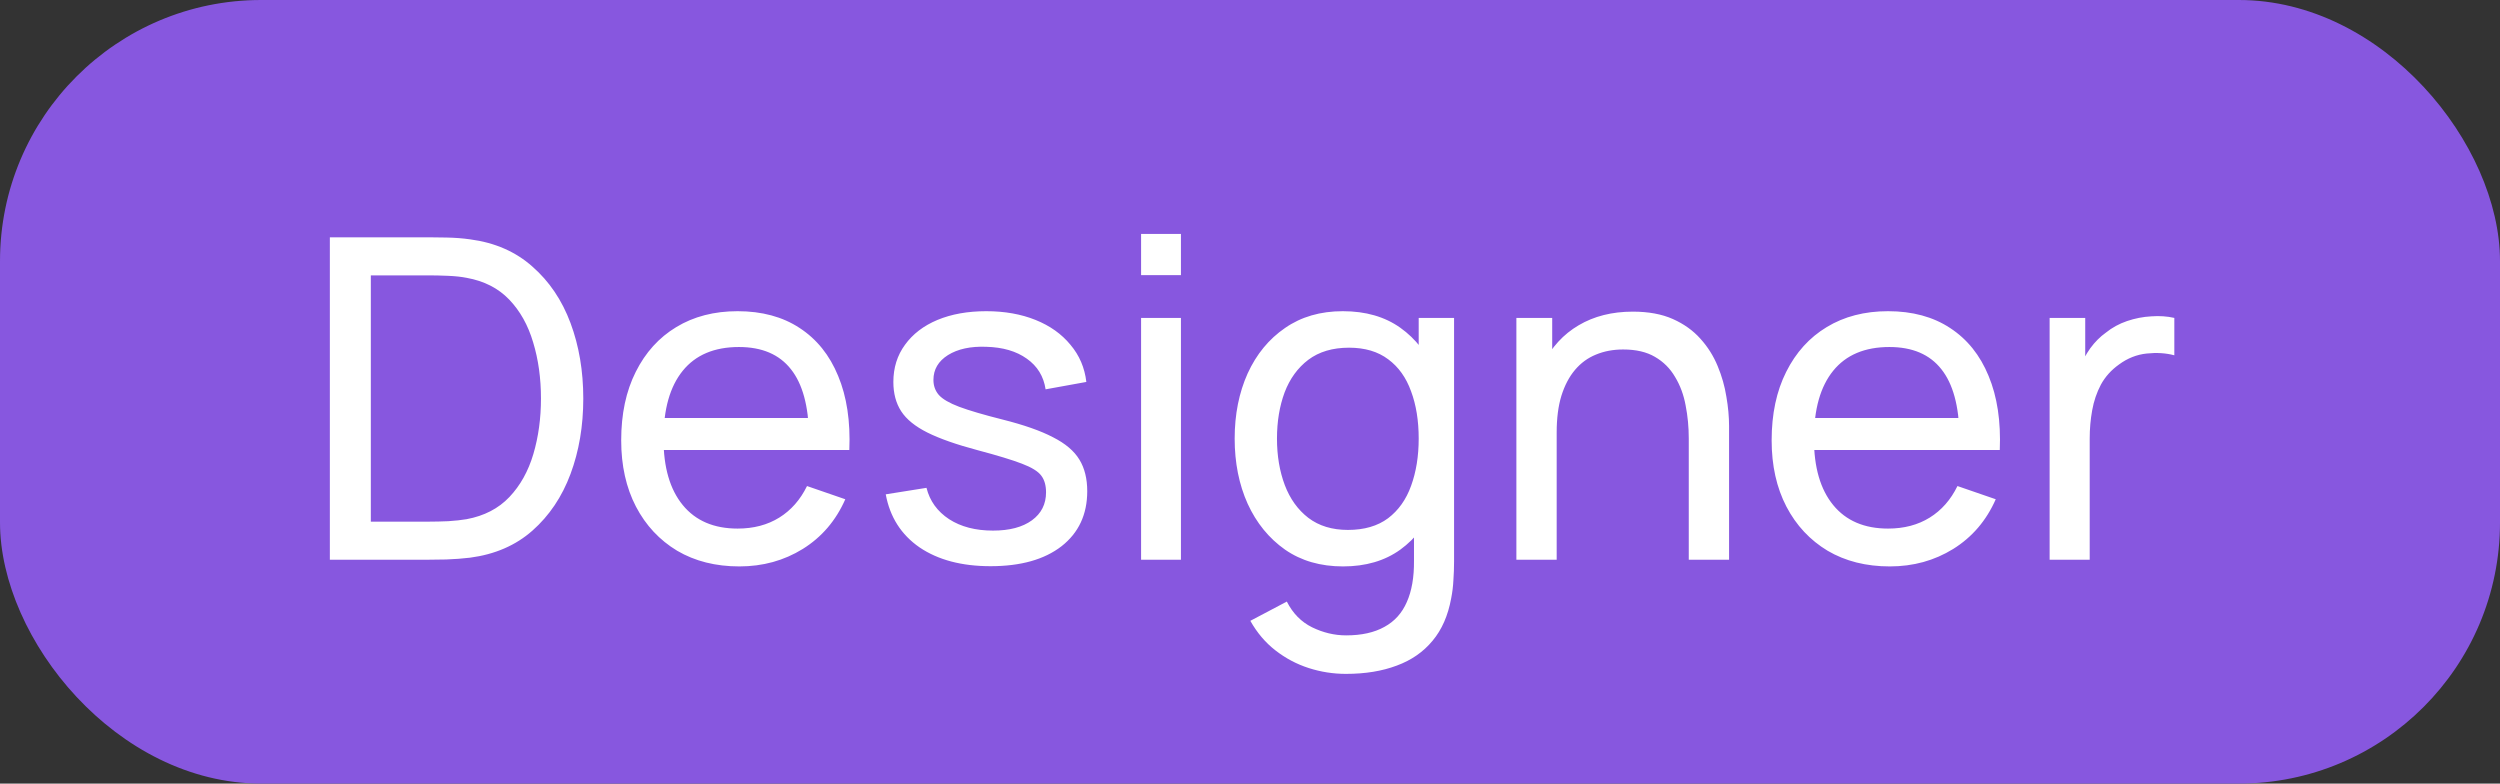 <?xml version="1.0" encoding="UTF-8"?> <svg xmlns="http://www.w3.org/2000/svg" width="67" height="21" viewBox="0 0 67 21" fill="none"><rect x="0" y="0" width="67" height="21" fill="#333333" stroke="none"/> <rect width="67" height="21" rx="7" fill="#8757DF"></rect> <path d="M8.84 15V6.36H11.504C11.592 6.36 11.746 6.362 11.966 6.366C12.186 6.37 12.396 6.386 12.596 6.414C13.264 6.502 13.822 6.746 14.27 7.146C14.722 7.542 15.062 8.046 15.29 8.658C15.518 9.27 15.632 9.944 15.632 10.68C15.632 11.416 15.518 12.09 15.29 12.702C15.062 13.314 14.722 13.82 14.27 14.22C13.822 14.616 13.264 14.858 12.596 14.946C12.396 14.97 12.184 14.986 11.96 14.994C11.74 14.998 11.588 15 11.504 15H8.84ZM9.938 13.98H11.504C11.656 13.98 11.826 13.976 12.014 13.968C12.202 13.956 12.366 13.938 12.506 13.914C12.978 13.826 13.36 13.628 13.652 13.32C13.944 13.012 14.158 12.628 14.294 12.168C14.43 11.708 14.498 11.212 14.498 10.68C14.498 10.136 14.428 9.634 14.288 9.174C14.152 8.714 13.938 8.332 13.646 8.028C13.354 7.724 12.974 7.53 12.506 7.446C12.366 7.418 12.2 7.4 12.008 7.392C11.816 7.384 11.648 7.38 11.504 7.38H9.938V13.98ZM19.816 15.18C19.18 15.18 18.624 15.04 18.148 14.76C17.676 14.476 17.308 14.082 17.044 13.578C16.78 13.07 16.648 12.478 16.648 11.802C16.648 11.094 16.778 10.482 17.038 9.966C17.298 9.446 17.66 9.046 18.124 8.766C18.592 8.482 19.14 8.34 19.768 8.34C20.42 8.34 20.974 8.49 21.43 8.79C21.89 9.09 22.234 9.518 22.462 10.074C22.694 10.63 22.794 11.292 22.762 12.06H21.682V11.676C21.67 10.88 21.508 10.286 21.196 9.894C20.884 9.498 20.42 9.3 19.804 9.3C19.144 9.3 18.642 9.512 18.298 9.936C17.954 10.36 17.782 10.968 17.782 11.76C17.782 12.524 17.954 13.116 18.298 13.536C18.642 13.956 19.132 14.166 19.768 14.166C20.196 14.166 20.568 14.068 20.884 13.872C21.2 13.676 21.448 13.394 21.628 13.026L22.654 13.38C22.402 13.952 22.022 14.396 21.514 14.712C21.01 15.024 20.444 15.18 19.816 15.18ZM17.422 12.06V11.202H22.21V12.06H17.422ZM26.546 15.174C25.774 15.174 25.14 15.006 24.644 14.67C24.152 14.33 23.85 13.856 23.738 13.248L24.83 13.074C24.918 13.426 25.12 13.706 25.436 13.914C25.752 14.118 26.144 14.22 26.612 14.22C27.056 14.22 27.404 14.128 27.656 13.944C27.908 13.76 28.034 13.51 28.034 13.194C28.034 13.01 27.992 12.862 27.908 12.75C27.824 12.634 27.65 12.526 27.386 12.426C27.126 12.326 26.732 12.206 26.204 12.066C25.632 11.914 25.182 11.756 24.854 11.592C24.526 11.428 24.292 11.238 24.152 11.022C24.012 10.806 23.942 10.544 23.942 10.236C23.942 9.856 24.046 9.524 24.254 9.24C24.462 8.952 24.752 8.73 25.124 8.574C25.5 8.418 25.936 8.34 26.432 8.34C26.924 8.34 27.364 8.418 27.752 8.574C28.14 8.73 28.452 8.952 28.688 9.24C28.928 9.524 29.07 9.856 29.114 10.236L28.022 10.434C27.97 10.086 27.802 9.812 27.518 9.612C27.238 9.412 26.876 9.306 26.432 9.294C26.012 9.278 25.67 9.352 25.406 9.516C25.146 9.68 25.016 9.902 25.016 10.182C25.016 10.338 25.064 10.472 25.16 10.584C25.26 10.696 25.442 10.802 25.706 10.902C25.974 11.002 26.362 11.116 26.87 11.244C27.442 11.388 27.892 11.546 28.22 11.718C28.552 11.886 28.788 12.086 28.928 12.318C29.068 12.546 29.138 12.828 29.138 13.164C29.138 13.788 28.908 14.28 28.448 14.64C27.988 14.996 27.354 15.174 26.546 15.174ZM30.581 7.374V6.27H31.649V7.374H30.581ZM30.581 15V8.52H31.649V15H30.581ZM36.071 18.06C35.731 18.06 35.399 18.008 35.075 17.904C34.751 17.8 34.453 17.642 34.181 17.43C33.913 17.222 33.689 16.958 33.509 16.638L34.487 16.122C34.647 16.438 34.873 16.668 35.165 16.812C35.461 16.956 35.765 17.028 36.077 17.028C36.489 17.028 36.831 16.952 37.103 16.8C37.375 16.652 37.575 16.43 37.703 16.134C37.835 15.838 37.899 15.47 37.895 15.03V13.26H38.021V8.52H38.969V15.042C38.969 15.218 38.963 15.388 38.951 15.552C38.943 15.716 38.923 15.878 38.891 16.038C38.807 16.498 38.641 16.876 38.393 17.172C38.145 17.472 37.825 17.694 37.433 17.838C37.041 17.986 36.587 18.06 36.071 18.06ZM35.993 15.18C35.389 15.18 34.871 15.03 34.439 14.73C34.007 14.426 33.673 14.016 33.437 13.5C33.205 12.984 33.089 12.402 33.089 11.754C33.089 11.106 33.205 10.524 33.437 10.008C33.673 9.492 34.007 9.086 34.439 8.79C34.871 8.49 35.387 8.34 35.987 8.34C36.599 8.34 37.113 8.488 37.529 8.784C37.945 9.08 38.259 9.486 38.471 10.002C38.687 10.518 38.795 11.102 38.795 11.754C38.795 12.398 38.687 12.98 38.471 13.5C38.259 14.016 37.945 14.426 37.529 14.73C37.113 15.03 36.601 15.18 35.993 15.18ZM36.125 14.202C36.561 14.202 36.919 14.098 37.199 13.89C37.479 13.678 37.685 13.388 37.817 13.02C37.953 12.648 38.021 12.226 38.021 11.754C38.021 11.274 37.953 10.852 37.817 10.488C37.685 10.12 37.481 9.834 37.205 9.63C36.929 9.422 36.579 9.318 36.155 9.318C35.715 9.318 35.351 9.426 35.063 9.642C34.779 9.858 34.567 10.15 34.427 10.518C34.291 10.886 34.223 11.298 34.223 11.754C34.223 12.214 34.293 12.63 34.433 13.002C34.573 13.37 34.783 13.662 35.063 13.878C35.347 14.094 35.701 14.202 36.125 14.202ZM45.259 15V11.754C45.259 11.446 45.231 11.15 45.175 10.866C45.123 10.582 45.029 10.328 44.893 10.104C44.761 9.876 44.581 9.696 44.353 9.564C44.129 9.432 43.845 9.366 43.501 9.366C43.233 9.366 42.989 9.412 42.769 9.504C42.553 9.592 42.367 9.728 42.211 9.912C42.055 10.096 41.933 10.328 41.845 10.608C41.761 10.884 41.719 11.21 41.719 11.586L41.017 11.37C41.017 10.742 41.129 10.204 41.353 9.756C41.581 9.304 41.899 8.958 42.307 8.718C42.719 8.474 43.203 8.352 43.759 8.352C44.179 8.352 44.537 8.418 44.833 8.55C45.129 8.682 45.375 8.858 45.571 9.078C45.767 9.294 45.921 9.538 46.033 9.81C46.145 10.078 46.223 10.352 46.267 10.632C46.315 10.908 46.339 11.17 46.339 11.418V15H45.259ZM40.639 15V8.52H41.599V10.254H41.719V15H40.639ZM50.648 15.18C50.012 15.18 49.456 15.04 48.98 14.76C48.508 14.476 48.14 14.082 47.876 13.578C47.612 13.07 47.48 12.478 47.48 11.802C47.48 11.094 47.61 10.482 47.87 9.966C48.13 9.446 48.492 9.046 48.956 8.766C49.424 8.482 49.972 8.34 50.6 8.34C51.252 8.34 51.806 8.49 52.262 8.79C52.722 9.09 53.066 9.518 53.294 10.074C53.526 10.63 53.626 11.292 53.594 12.06H52.514V11.676C52.502 10.88 52.34 10.286 52.028 9.894C51.716 9.498 51.252 9.3 50.636 9.3C49.976 9.3 49.474 9.512 49.13 9.936C48.786 10.36 48.614 10.968 48.614 11.76C48.614 12.524 48.786 13.116 49.13 13.536C49.474 13.956 49.964 14.166 50.6 14.166C51.028 14.166 51.4 14.068 51.716 13.872C52.032 13.676 52.28 13.394 52.46 13.026L53.486 13.38C53.234 13.952 52.854 14.396 52.346 14.712C51.842 15.024 51.276 15.18 50.648 15.18ZM48.254 12.06V11.202H53.042V12.06H48.254ZM54.93 15V8.52H55.884V10.086L55.728 9.882C55.804 9.682 55.902 9.498 56.022 9.33C56.146 9.162 56.284 9.024 56.436 8.916C56.604 8.78 56.794 8.676 57.006 8.604C57.218 8.532 57.434 8.49 57.654 8.478C57.874 8.462 58.08 8.476 58.272 8.52V9.522C58.048 9.462 57.802 9.446 57.534 9.474C57.266 9.502 57.018 9.6 56.79 9.768C56.582 9.916 56.42 10.096 56.304 10.308C56.192 10.52 56.114 10.75 56.07 10.998C56.026 11.242 56.004 11.492 56.004 11.748V15H54.93Z" fill="white"></path> </svg> 